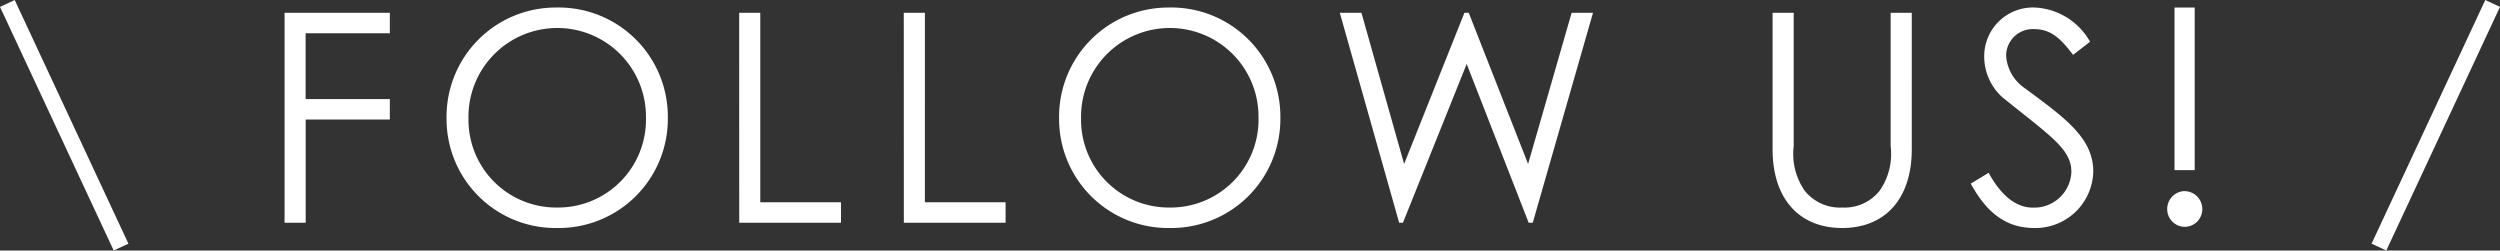 <svg xmlns="http://www.w3.org/2000/svg" width="153.906" height="15.424"><rect width="100%" height="100%" fill="#333333" stroke="none"/><path d="M17.519 13.712h1.3V7.358h5.18v-1.26h-5.184v-4.05h5.184V.788h-6.48ZM34.205.464a6.72 6.72 0 0 0-6.714 6.84 6.707 6.707 0 0 0 6.822 6.732 6.716 6.716 0 0 0 6.8-6.786A6.719 6.719 0 0 0 34.205.464Zm.072 1.26a5.456 5.456 0 0 1 5.49 5.508 5.412 5.412 0 0 1-5.49 5.544 5.4 5.4 0 0 1-5.436-5.472 5.463 5.463 0 0 1 5.436-5.58Zm11.232 11.988h6.264v-1.26h-4.968V.788h-1.3Zm10.134 0h6.264v-1.26h-4.968V.788h-1.3ZM71.915.464a6.72 6.72 0 0 0-6.714 6.84 6.707 6.707 0 0 0 6.822 6.732 6.716 6.716 0 0 0 6.8-6.786A6.719 6.719 0 0 0 71.915.464Zm.072 1.26a5.456 5.456 0 0 1 5.49 5.508 5.412 5.412 0 0 1-5.49 5.544 5.4 5.4 0 0 1-5.434-5.472 5.463 5.463 0 0 1 5.434-5.58Zm14.148 11.988h.234l3.924-9.774 3.816 9.774h.252L98.069.788h-1.316l-2.68 9.306L90.419.788h-.266l-3.712 9.306L83.813.788h-1.332Zm30.258-4.716a3.951 3.951 0 0 1-.684 2.754 2.769 2.769 0 0 1-2.3 1.026 2.769 2.769 0 0 1-2.3-1.026 3.951 3.951 0 0 1-.684-2.754V.788h-1.3v8.406c0 3.042 1.638 4.842 4.284 4.842s4.284-1.8 4.284-4.842V.788h-1.3Zm12.276-6.426a4.127 4.127 0 0 0-3.384-2.106 3 3 0 0 0-3.132 3.024 3.384 3.384 0 0 0 1.1 2.484c2.934 2.376 4.266 3.186 4.266 4.608a2.288 2.288 0 0 1-2.394 2.2c-.99 0-1.926-.72-2.7-2.142l-1.1.666c.954 1.742 2.128 2.732 3.906 2.732a3.56 3.56 0 0 0 3.636-3.474c0-2.088-1.782-3.33-4.212-5.13a2.612 2.612 0 0 1-1.152-2 1.638 1.638 0 0 1 1.746-1.638c1.062 0 1.674.666 2.376 1.584Zm5.2-2.106v10.008h1.242V.464Zm.63 11.3a1.1 1.1 0 0 0-1.08 1.1 1.087 1.087 0 0 0 1.08 1.1 1.087 1.087 0 0 0 1.08-1.1 1.1 1.1 0 0 0-1.078-1.096ZM7 15.423l-7-15L.906.001l7 15Zm139.906 0L146 15l7-15 .906.423Z" style="fill:#fff"/></svg>